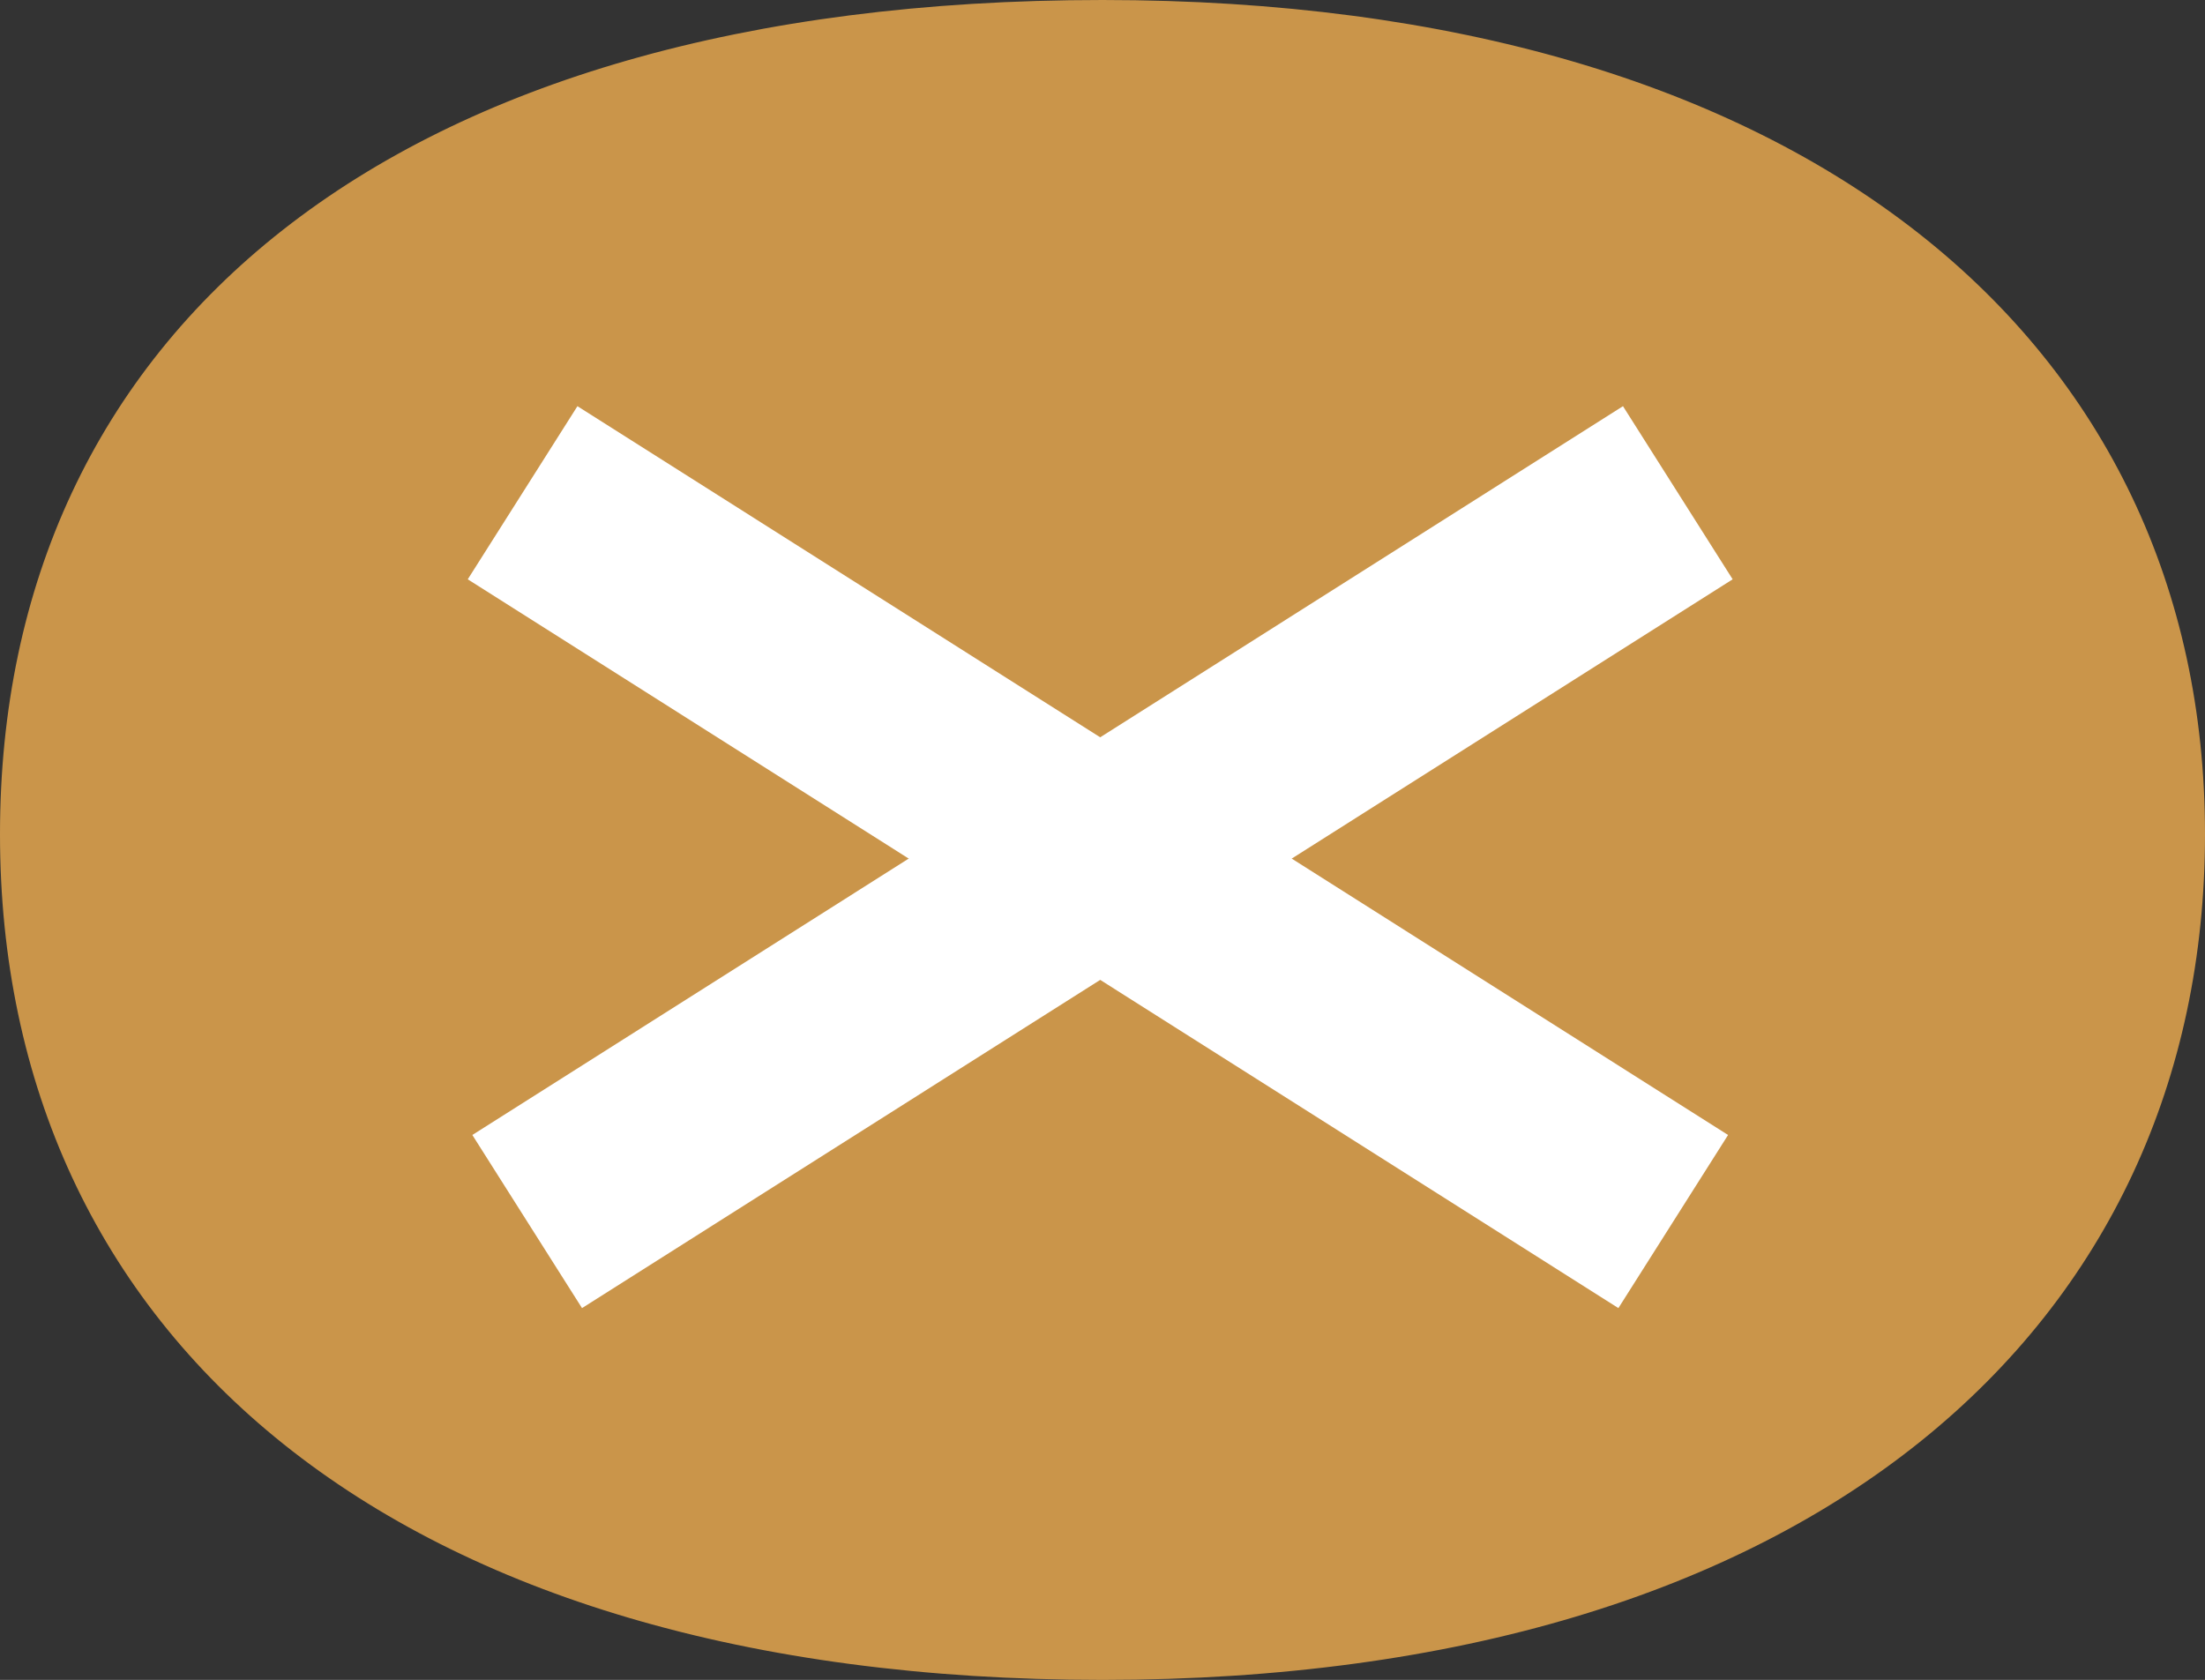 <svg xmlns="http://www.w3.org/2000/svg" xmlns:xlink="http://www.w3.org/1999/xlink" width="96.2" height="73.3" viewBox="0 0 96.2 73.3">
  <rect x="0" y="0" width="96.2" height="73.3" fill="#333333" stroke="none"/>
  <defs>
    <clipPath id="a">
      <path d="M48.1,0C78.9,0,96.2,15,96.2,36.4s-17,36.9-48.1,36.9S0,58.2,0,36.4,16.9,0,48.1,0Z" style="fill: none"/>
    </clipPath>
  </defs>
  <g style="clip-path: url(#a)">
    <path d="M48.1,0C78.9,0,96.2,15,96.2,36.4s-17,36.9-48.1,36.9S0,58.2,0,36.4,16.9,0,48.1,0Z" style="fill: #ca954a"/>
    <line x1="23" y1="53.3" x2="73.2" y2="21.5" style="fill: none;stroke: #fff;stroke-miterlimit: 10;stroke-width: 8.942px"/>
    <line x1="73" y1="53.3" x2="22.8" y2="21.5" style="fill: none;stroke: #fff;stroke-miterlimit: 10;stroke-width: 8.942px"/>
  </g>
</svg>

